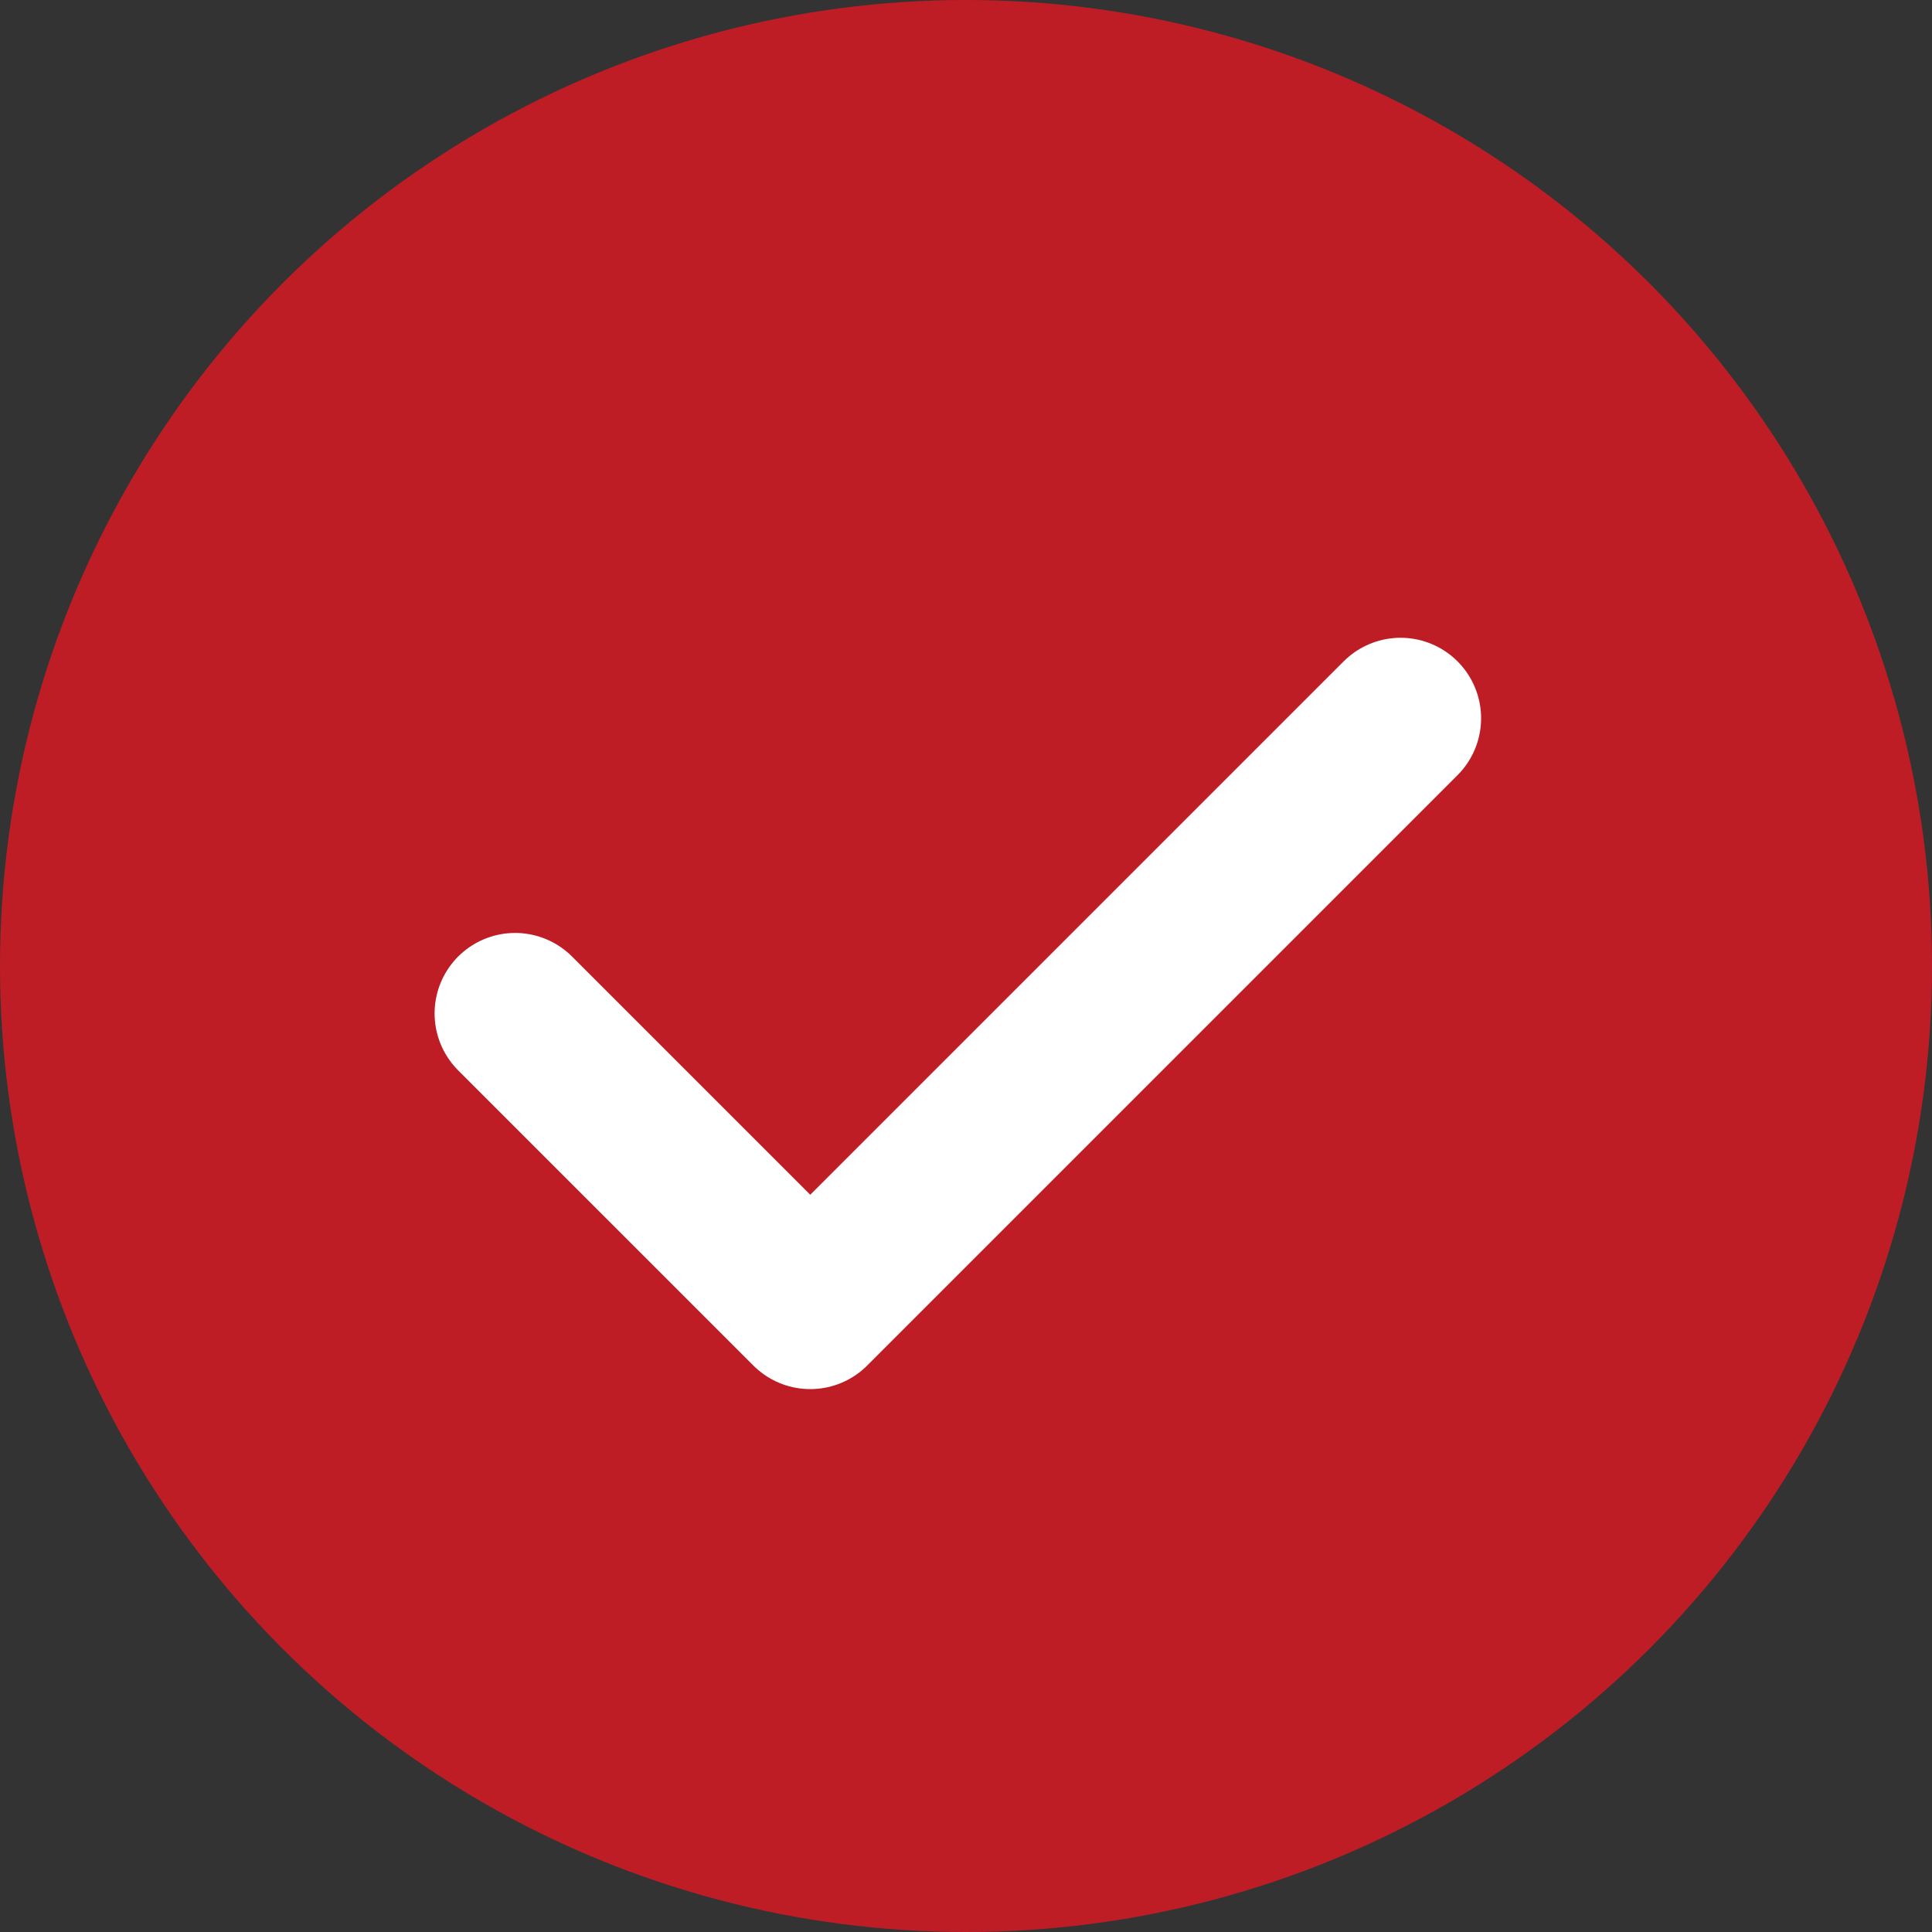 <svg width="18" height="18" viewBox="0 0 18 18" fill="none" xmlns="http://www.w3.org/2000/svg">
<rect x="0" y="0" width="18" height="18" fill="#333333" stroke="none"/>
<circle cx="9" cy="9" r="9" fill="#BF1D26"/>
<path d="M4.799 9.442L7.549 12.192L13.049 6.692" stroke="white" stroke-width="1.5" stroke-linecap="round" stroke-linejoin="round"/>
</svg>
